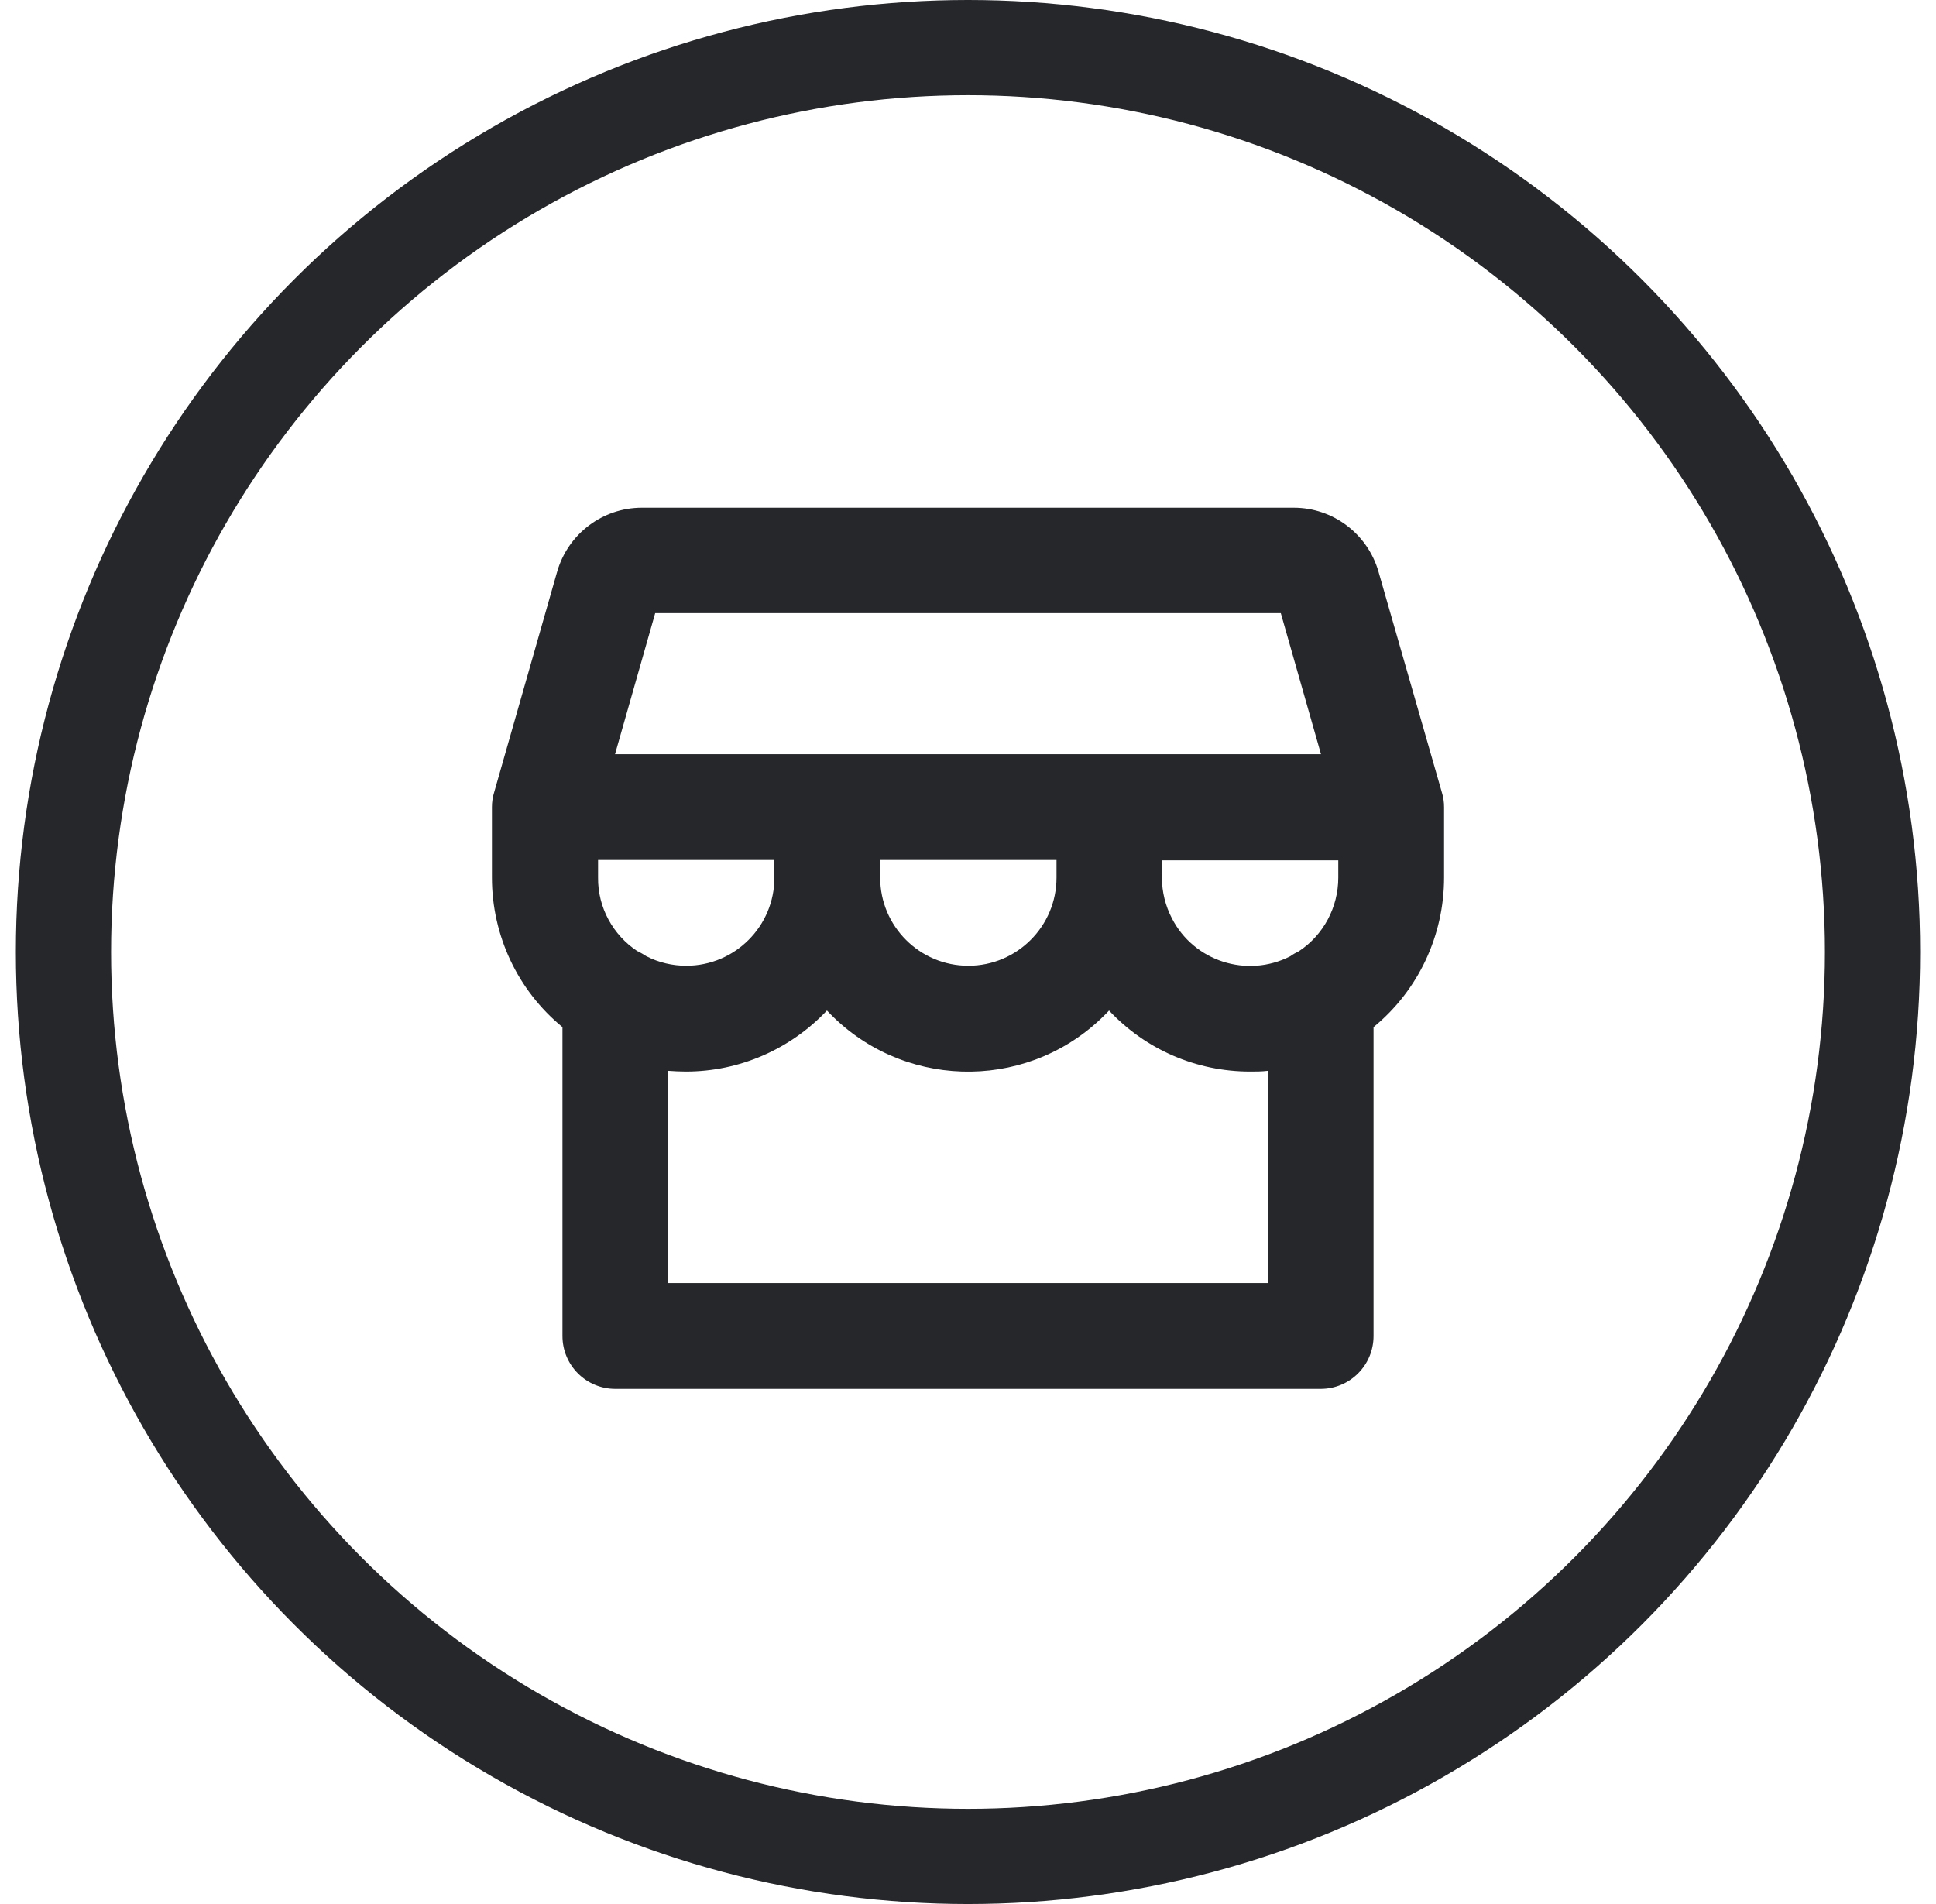 <svg xmlns="http://www.w3.org/2000/svg" fill="none" viewBox="0 0 61 60" height="60" width="61">
<circle stroke-width="3" stroke="#25272A" r="28.5" cy="30" cx="30.5"></circle>
<path fill="#25272A" d="M45.5 25.433C45.5 25.278 45.478 25.122 45.433 24.978L43.433 18.011C43.089 16.822 42 16 40.767 16H20.222C18.989 16 17.9 16.822 17.556 18.011L15.567 24.978C15.522 25.122 15.5 25.278 15.5 25.433V27.656C15.5 29.478 16.311 31.211 17.722 32.367V42.1C17.722 43.022 18.467 43.767 19.389 43.767H41.611C42.533 43.767 43.278 43.022 43.278 42.1V32.367C44.689 31.211 45.5 29.478 45.5 27.656V25.433ZM20.644 19.322H40.356L41.622 23.767H19.378L20.644 19.322ZM33.289 27.1V27.656C33.289 29.189 32.044 30.433 30.511 30.433C28.978 30.433 27.733 29.189 27.733 27.656V27.1H33.289ZM20.089 29.978C19.311 29.467 18.833 28.589 18.844 27.656V27.1H24.4V27.656C24.4 29.189 23.156 30.433 21.622 30.433C21.189 30.433 20.756 30.333 20.367 30.133C20.278 30.078 20.189 30.022 20.1 29.978H20.089ZM39.944 40.433H21.056V33.744C21.233 33.756 21.422 33.767 21.611 33.767C23.3 33.767 24.9 33.067 26.056 31.844C28.356 34.3 32.222 34.422 34.667 32.122C34.756 32.033 34.856 31.944 34.944 31.844C36.1 33.078 37.7 33.767 39.389 33.767C39.578 33.767 39.756 33.767 39.944 33.744V40.433ZM42.167 27.656C42.167 28.589 41.7 29.467 40.922 29.978C40.833 30.022 40.744 30.067 40.656 30.133C39.289 30.833 37.611 30.289 36.922 28.933C36.722 28.544 36.611 28.111 36.611 27.667V27.111H42.167V27.667V27.656Z"></path>
</svg>
